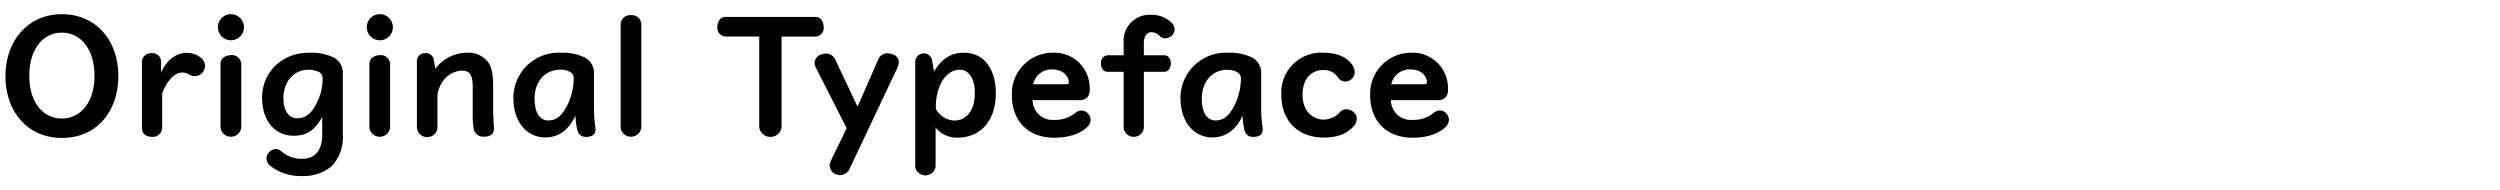 <svg id="レイヤー_1" data-name="レイヤー 1" xmlns="http://www.w3.org/2000/svg" viewBox="0 0 460 35"><title>UDdigikyoLatin_B</title><path d="M11.39,2.61c6.28,0,10.39,4.82,10.39,11.37s-4,11.4-10.39,11.4S1,20.48,1,14,5.11,2.61,11.39,2.61Zm0,3.39c-3.48,0-6,3-6,7.95s2.56,7.86,6,7.86,6-3,6-7.86S14.87,6,11.39,6Z"/><path d="M34.27,9.73a4.18,4.18,0,0,1,2.71.89,2,2,0,0,1,.74,1.52,1.86,1.86,0,0,1-.42,1.16,1.88,1.88,0,0,1-1.49.71,1.85,1.85,0,0,1-1-.3,2.33,2.33,0,0,0-1.31-.36c-1.49,0-2.89,1.73-3.66,3.87v6.34A1.73,1.73,0,0,1,28,25.18c-1,0-1.88-.48-1.88-1.61V11.31a1.64,1.64,0,0,1,1.76-1.52h.06a1.55,1.55,0,0,1,1.7,1.52v2.08C30.67,10.89,32.61,9.73,34.27,9.73Z"/><path d="M42.48,2.61A2.4,2.4,0,1,1,40.09,5,2.4,2.4,0,0,1,42.48,2.61Zm0,7.53a1.73,1.73,0,0,1,1.91,1.58V23.54a1.93,1.93,0,0,1-3.81,0V11.72C40.57,10.56,41.73,10.15,42.48,10.15Z"/><path d="M56.91,9.7a9.51,9.51,0,0,1,4.44.86,3.13,3.13,0,0,1,1.73,2.92V24.76A7.72,7.72,0,0,1,61,30.6a8.06,8.06,0,0,1-5.39,1.79,9.08,9.08,0,0,1-5.77-1.79,1.89,1.89,0,0,1-.8-1.46,1.55,1.55,0,0,1,.3-.92,1.78,1.78,0,0,1,1.4-.8,1.52,1.52,0,0,1,.92.33,5.57,5.57,0,0,0,4,1.46c2.26,0,3.63-1.52,3.63-4.44V21.52c-1.52,2.8-3.25,3.39-5,3.45H54c-3.16,0-5.78-2.44-5.78-7.06C48.25,13.48,51.67,9.7,56.91,9.7Zm-.21,3.13c-2.47,0-4.55,2.05-4.55,5.21,0,2.68,1.25,3.72,2.5,3.72h.06c1.58,0,2.77-.89,3.9-3.54a9.29,9.29,0,0,0,.75-3.48v-.3a1.29,1.29,0,0,0-.57-1.13A4.19,4.19,0,0,0,56.7,12.83Z"/><path d="M69.87,2.61A2.4,2.4,0,1,1,67.49,5,2.4,2.4,0,0,1,69.87,2.61Zm0,7.53a1.73,1.73,0,0,1,1.91,1.58V23.54a1.93,1.93,0,0,1-3.81,0V11.72C68,10.56,69.13,10.15,69.87,10.15Z"/><path d="M85.95,9.7a4.48,4.48,0,0,1,3.54,1.37c1,1,1.25,2.53,1.25,4.88v3.93c0,1,.06,2.53.15,3.48v.27c0,.89-.45,1.4-1.55,1.52H89.1a1.8,1.8,0,0,1-1.91-1.31,14.85,14.85,0,0,1-.21-3V16c0-2.29-.59-3-2-3a4.45,4.45,0,0,0-3.18,1.55,5.82,5.82,0,0,0-1.31,2.83v6.22a1.91,1.91,0,0,1-3.78,0V11.34a1.44,1.44,0,0,1,1.46-1.55,1.47,1.47,0,0,1,1.67,1.37l.27,1.49A7.32,7.32,0,0,1,85.95,9.7Z"/><path d="M103.12,9.7a9.51,9.51,0,0,1,4.44.86,3.13,3.13,0,0,1,1.73,2.92V20a23.86,23.86,0,0,0,.27,3.51,1.8,1.8,0,0,1,0,.39c0,.77-.51,1.19-1.43,1.28l-.3,0A1.49,1.49,0,0,1,106.25,24a12.44,12.44,0,0,1-.36-2.71c-1.52,3.16-3.54,3.93-5.42,4h-.15c-3.21,0-5.86-2.65-5.86-7.29A8.33,8.33,0,0,1,103.12,9.7Zm-.21,3.13c-2.62.09-4.55,2.14-4.55,5.33,0,2.95,1.25,4,2.5,4h.06c1.61,0,2.8-1.13,3.87-3.69a11.59,11.59,0,0,0,.77-4A1.33,1.33,0,0,0,105,13.3a3.42,3.42,0,0,0-1.91-.48Z"/><path d="M116.12,2.79A1.73,1.73,0,0,1,118,4.4V23.54a1.93,1.93,0,0,1-3.81,0V4.4A1.75,1.75,0,0,1,116.12,2.79Z"/><path d="M150.06,3.12c1.13,0,1.49,1.1,1.49,1.82a1.6,1.6,0,0,1-1.49,1.79h-6.25V23.48a2.09,2.09,0,0,1-4.11,0V6.72h-6.25A1.6,1.6,0,0,1,132,4.94c0-.71.36-1.82,1.49-1.82Z"/><path d="M151.18,10a2.51,2.51,0,0,1,.77-.15A1.9,1.9,0,0,1,153.71,11l4.08,8.63L161.57,11a1.82,1.82,0,0,1,1.7-1.19,2.66,2.66,0,0,1,.92.18,1.49,1.49,0,0,1,1.19,1.43,3,3,0,0,1-.3,1.13l-8.69,18.37a2,2,0,0,1-1.76,1.31,2,2,0,0,1-.57-.09,1.79,1.79,0,0,1-1.4-1.7,2.22,2.22,0,0,1,.24-.92l2.89-5.92-5.69-11.19a1.85,1.85,0,0,1-.21-.86A1.71,1.71,0,0,1,151.18,10Z"/><path d="M177.34,9.7c4,0,5.89,3.39,5.89,7.44,0,5.18-2.89,8.19-7.08,8.19a4.92,4.92,0,0,1-4-1.88v7.23a1.9,1.9,0,0,1-3.75,0V11.37a1.57,1.57,0,0,1,3.13-.15l.33,1.94C173.44,10.5,175.35,9.7,177.34,9.7Zm-.71,3.13h-.06c-1.43,0-2.74,1-3.57,2.77a10.48,10.48,0,0,0-.8,4.44,4,4,0,0,0,3.39,2.14c2.26,0,3.78-1.87,3.78-5.09C179.37,14.73,178.41,12.86,176.63,12.83Z"/><path d="M193.65,9.7a6.49,6.49,0,0,1,6.85,6.67,2.07,2.07,0,0,1-.39,1.49,2,2,0,0,1-1.64.57H190a3.67,3.67,0,0,0,4,3.63,5.81,5.81,0,0,0,3.81-1.25,1.92,1.92,0,0,1,1.19-.48,1.53,1.53,0,0,1,1.19.57,1.6,1.6,0,0,1,.48,1.13,1.87,1.87,0,0,1-.66,1.37c-1.37,1.34-3.69,1.94-6,1.94-5.09,0-7.83-3.36-7.83-7.77A7.54,7.54,0,0,1,193.65,9.7Zm-.09,3.07a3.43,3.43,0,0,0-3.45,2.74h6.1c.27,0,.45-.09.45-.39a.59.59,0,0,0,0-.21C196.42,13.75,195.44,12.77,193.56,12.77Z"/><path d="M211.89,2.73a5.18,5.18,0,0,1,3.66,1.43,1.78,1.78,0,0,1,.57,1.25,1.54,1.54,0,0,1-.51,1.13,1.91,1.91,0,0,1-1.22.51,1.4,1.4,0,0,1-1-.42,2.22,2.22,0,0,0-1.55-.71c-.83,0-1.37.86-1.37,1.93v2.32h3.75c.89,0,1.22.89,1.22,1.49s-.33,1.55-1.22,1.55h-3.75V23.57a1.88,1.88,0,0,1-3.72,0V13.21h-2.92c-1,0-1.25-.92-1.25-1.55a1.34,1.34,0,0,1,1.25-1.49h2.92V7.79A4.76,4.76,0,0,1,211.89,2.73Z"/><path d="M225.89,9.7a9.51,9.51,0,0,1,4.44.86,3.13,3.13,0,0,1,1.73,2.92V20a23.86,23.86,0,0,0,.27,3.51,1.8,1.8,0,0,1,0,.39c0,.77-.51,1.19-1.43,1.28l-.3,0A1.49,1.49,0,0,1,229,24a12.44,12.44,0,0,1-.36-2.71c-1.52,3.16-3.54,3.93-5.42,4h-.15c-3.21,0-5.86-2.65-5.86-7.29A8.33,8.33,0,0,1,225.89,9.7Zm-.21,3.13c-2.62.09-4.55,2.14-4.55,5.33,0,2.95,1.25,4,2.5,4h.06c1.61,0,2.8-1.13,3.87-3.69a11.59,11.59,0,0,0,.77-4,1.33,1.33,0,0,0-.57-1.13,3.42,3.42,0,0,0-1.91-.48Z"/><path d="M243.53,9.7c2.5,0,4.35.83,5.3,2.26a2.39,2.39,0,0,1,.45,1.31,1.73,1.73,0,0,1-.59,1.28,1.77,1.77,0,0,1-1.13.45,1.66,1.66,0,0,1-1.31-.66,3.08,3.08,0,0,0-2.71-1.46c-2.23,0-3.87,1.55-3.87,4.58s1.93,4.55,3.9,4.55a4.17,4.17,0,0,0,3-1.4,1.65,1.65,0,0,1,1.19-.51,2,2,0,0,1,1.34.57,1.5,1.5,0,0,1,.54,1.19,2.07,2.07,0,0,1-.6,1.4c-1.1,1.22-2.74,2.05-5.45,2.05-4.58,0-7.83-2.89-7.83-7.92A7.34,7.34,0,0,1,243.53,9.7Z"/><path d="M259.57,9.7a6.49,6.49,0,0,1,6.85,6.67,2.07,2.07,0,0,1-.39,1.49,2,2,0,0,1-1.64.57h-8.46a3.67,3.67,0,0,0,4,3.63,5.81,5.81,0,0,0,3.81-1.25,1.92,1.92,0,0,1,1.19-.48,1.53,1.53,0,0,1,1.19.57,1.6,1.6,0,0,1,.48,1.13,1.87,1.87,0,0,1-.66,1.37c-1.37,1.34-3.69,1.94-6,1.94-5.09,0-7.83-3.36-7.83-7.77A7.54,7.54,0,0,1,259.57,9.7Zm-.09,3.07A3.43,3.43,0,0,0,256,15.51h6.1c.27,0,.45-.09.45-.39a.59.59,0,0,0,0-.21C262.34,13.75,261.35,12.77,259.48,12.77Z"/></svg>